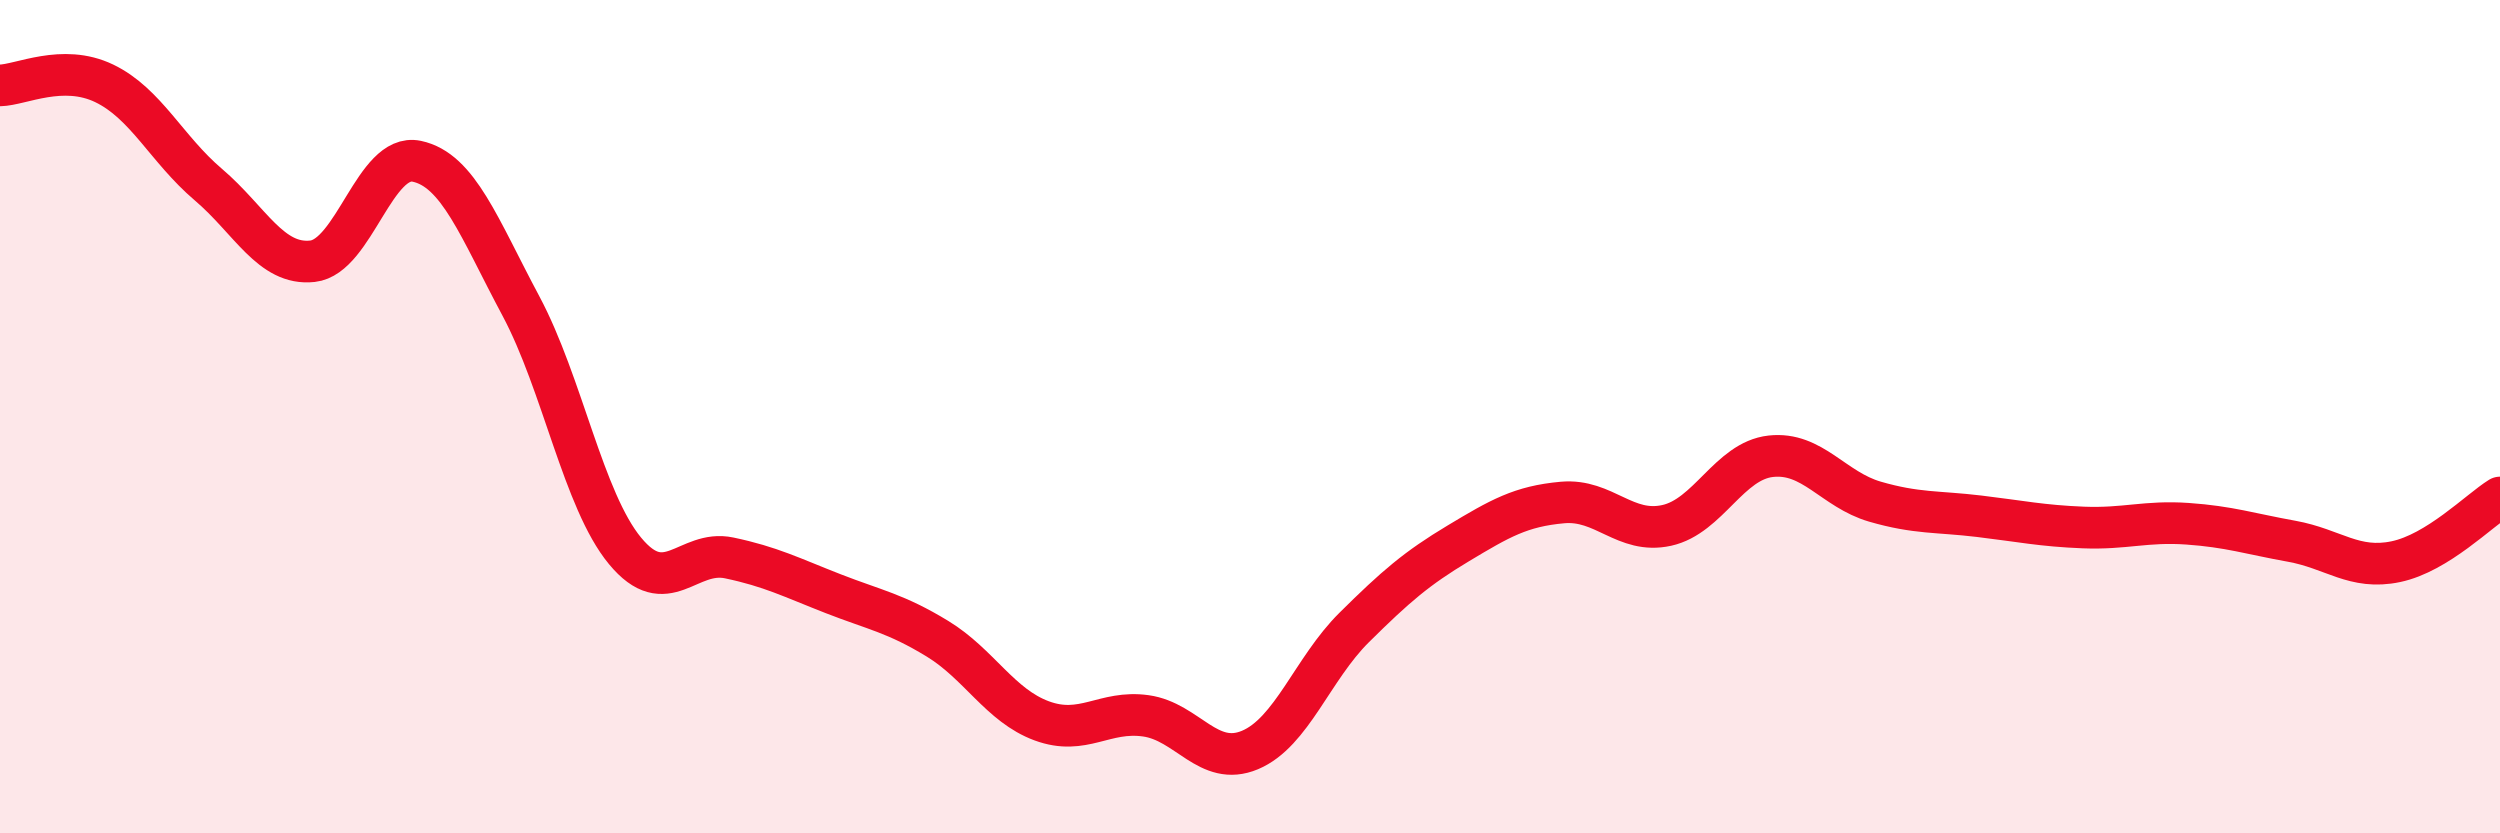 
    <svg width="60" height="20" viewBox="0 0 60 20" xmlns="http://www.w3.org/2000/svg">
      <path
        d="M 0,2.05 C 0.5,2.04 1.5,1.52 2.5,2 C 3.5,2.48 4,3.58 5,4.43 C 6,5.28 6.5,6.38 7.5,6.27 C 8.5,6.16 9,3.66 10,3.87 C 11,4.08 11.5,5.47 12.5,7.34 C 13.5,9.21 14,12.01 15,13.22 C 16,14.43 16.5,13.18 17.5,13.39 C 18.5,13.6 19,13.86 20,14.25 C 21,14.64 21.5,14.72 22.5,15.33 C 23.5,15.94 24,16.93 25,17.3 C 26,17.67 26.5,17.04 27.5,17.18 C 28.5,17.32 29,18.42 30,18 C 31,17.58 31.5,16.05 32.5,15.06 C 33.5,14.07 34,13.64 35,13.04 C 36,12.44 36.5,12.15 37.5,12.06 C 38.5,11.97 39,12.83 40,12.61 C 41,12.39 41.5,11.06 42.5,10.95 C 43.5,10.84 44,11.75 45,12.04 C 46,12.33 46.5,12.27 47.5,12.39 C 48.5,12.51 49,12.62 50,12.66 C 51,12.7 51.5,12.5 52.5,12.57 C 53.5,12.64 54,12.81 55,12.99 C 56,13.17 56.5,13.69 57.5,13.48 C 58.5,13.27 59.5,12.25 60,11.94L60 20L0 20Z"
        fill="#EB0A25"
        opacity="0.1"
        stroke-linecap="round"
        stroke-linejoin="round"
      />
      <path
        d="M 0,2.05 C 0.5,2.04 1.5,1.52 2.5,2 C 3.5,2.48 4,3.58 5,4.43 C 6,5.28 6.5,6.38 7.5,6.27 C 8.5,6.16 9,3.66 10,3.87 C 11,4.08 11.5,5.47 12.5,7.34 C 13.5,9.21 14,12.01 15,13.22 C 16,14.43 16.5,13.18 17.5,13.39 C 18.5,13.6 19,13.86 20,14.25 C 21,14.64 21.5,14.72 22.5,15.33 C 23.5,15.94 24,16.93 25,17.3 C 26,17.67 26.5,17.04 27.5,17.18 C 28.5,17.32 29,18.42 30,18 C 31,17.58 31.5,16.05 32.5,15.06 C 33.5,14.07 34,13.64 35,13.04 C 36,12.44 36.5,12.15 37.5,12.06 C 38.5,11.97 39,12.83 40,12.61 C 41,12.39 41.5,11.06 42.5,10.95 C 43.5,10.84 44,11.75 45,12.04 C 46,12.33 46.5,12.27 47.5,12.39 C 48.5,12.51 49,12.62 50,12.66 C 51,12.7 51.5,12.5 52.5,12.57 C 53.5,12.64 54,12.81 55,12.99 C 56,13.17 56.5,13.69 57.5,13.48 C 58.5,13.27 59.5,12.25 60,11.94"
        stroke="#EB0A25"
        stroke-width="1"
        fill="none"
        stroke-linecap="round"
        stroke-linejoin="round"
      />
    </svg>
  